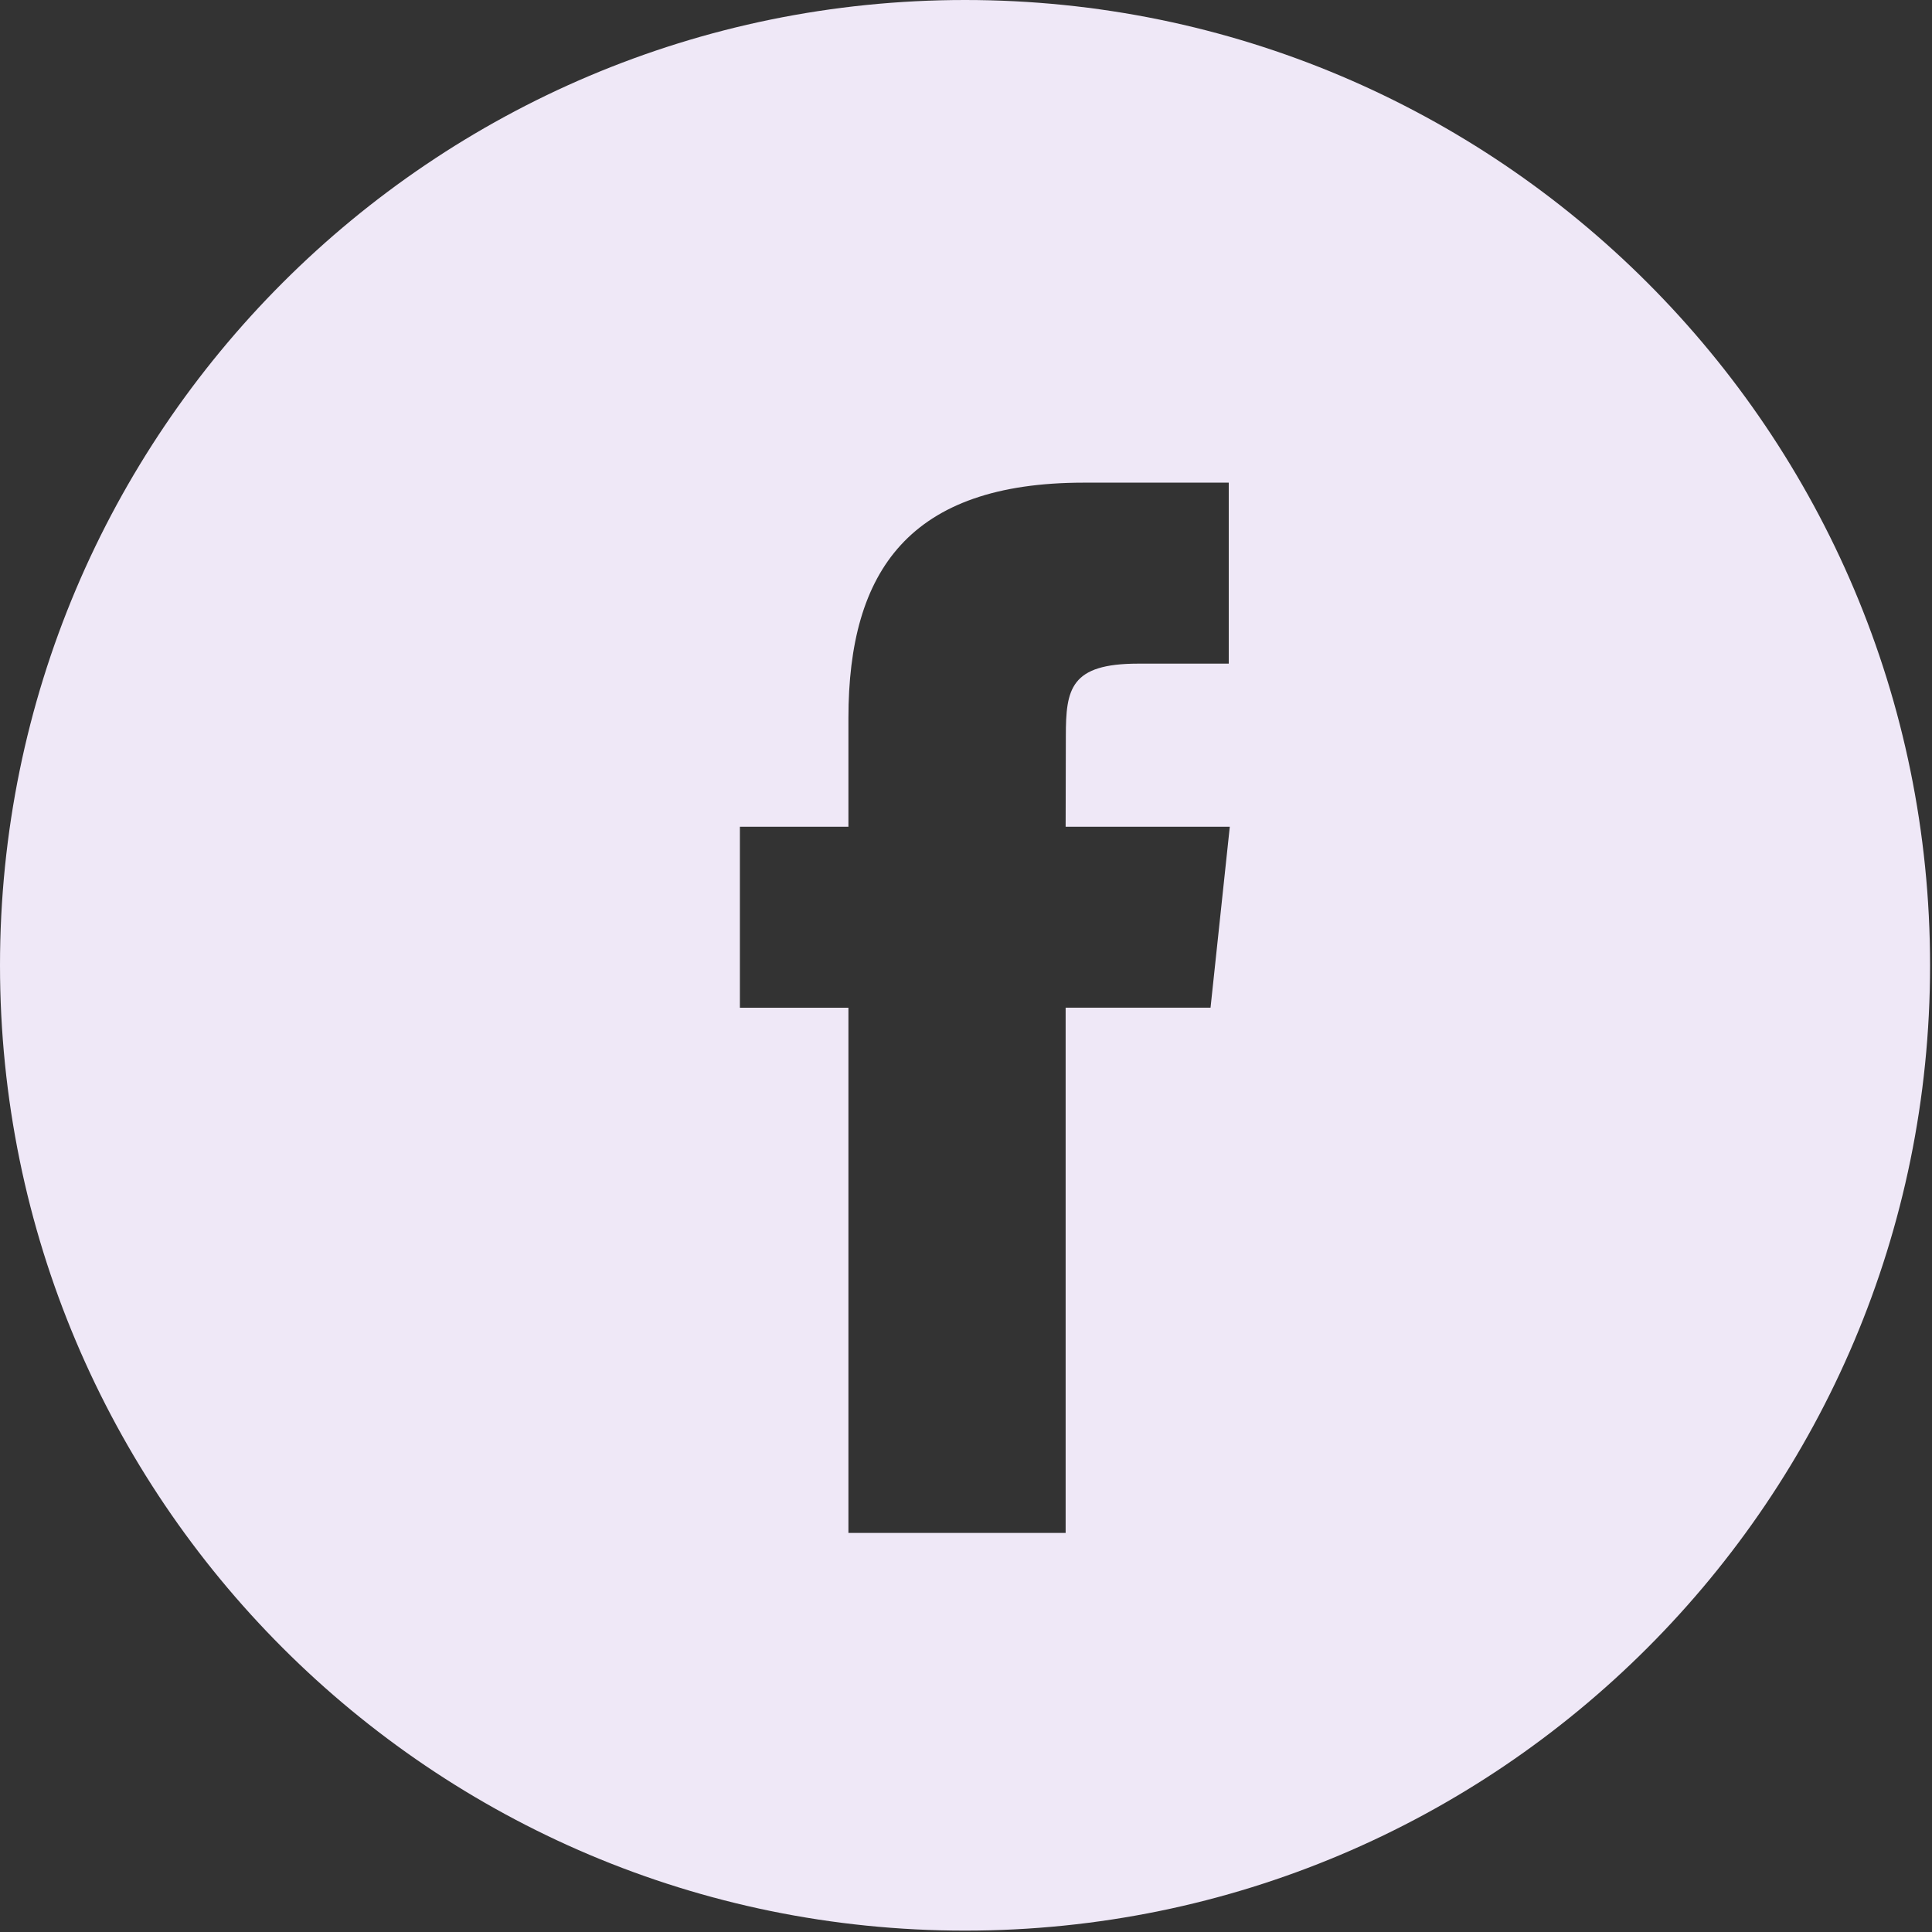 <svg width="28" height="28" viewBox="0 0 28 28" fill="none" xmlns="http://www.w3.org/2000/svg">
<rect x="0" y="0" width="28" height="28" fill="#333333" stroke="none"/>
<path fill-rule="evenodd" clip-rule="evenodd" d="M13.986 0C6.262 0 0 6.263 0 13.99C0 21.716 6.262 27.98 13.986 27.98C21.71 27.98 27.972 21.716 27.972 13.99C27.972 6.263 21.71 0 13.986 0ZM15.444 14.604V22.216H12.296V14.605H10.723V11.982H12.296V10.407C12.296 8.267 13.184 6.995 15.707 6.995H17.808V9.618H16.495C15.512 9.618 15.447 9.985 15.447 10.669L15.444 11.982H17.823L17.544 14.604H15.444Z" fill="#EFE8F7"/>
</svg>
